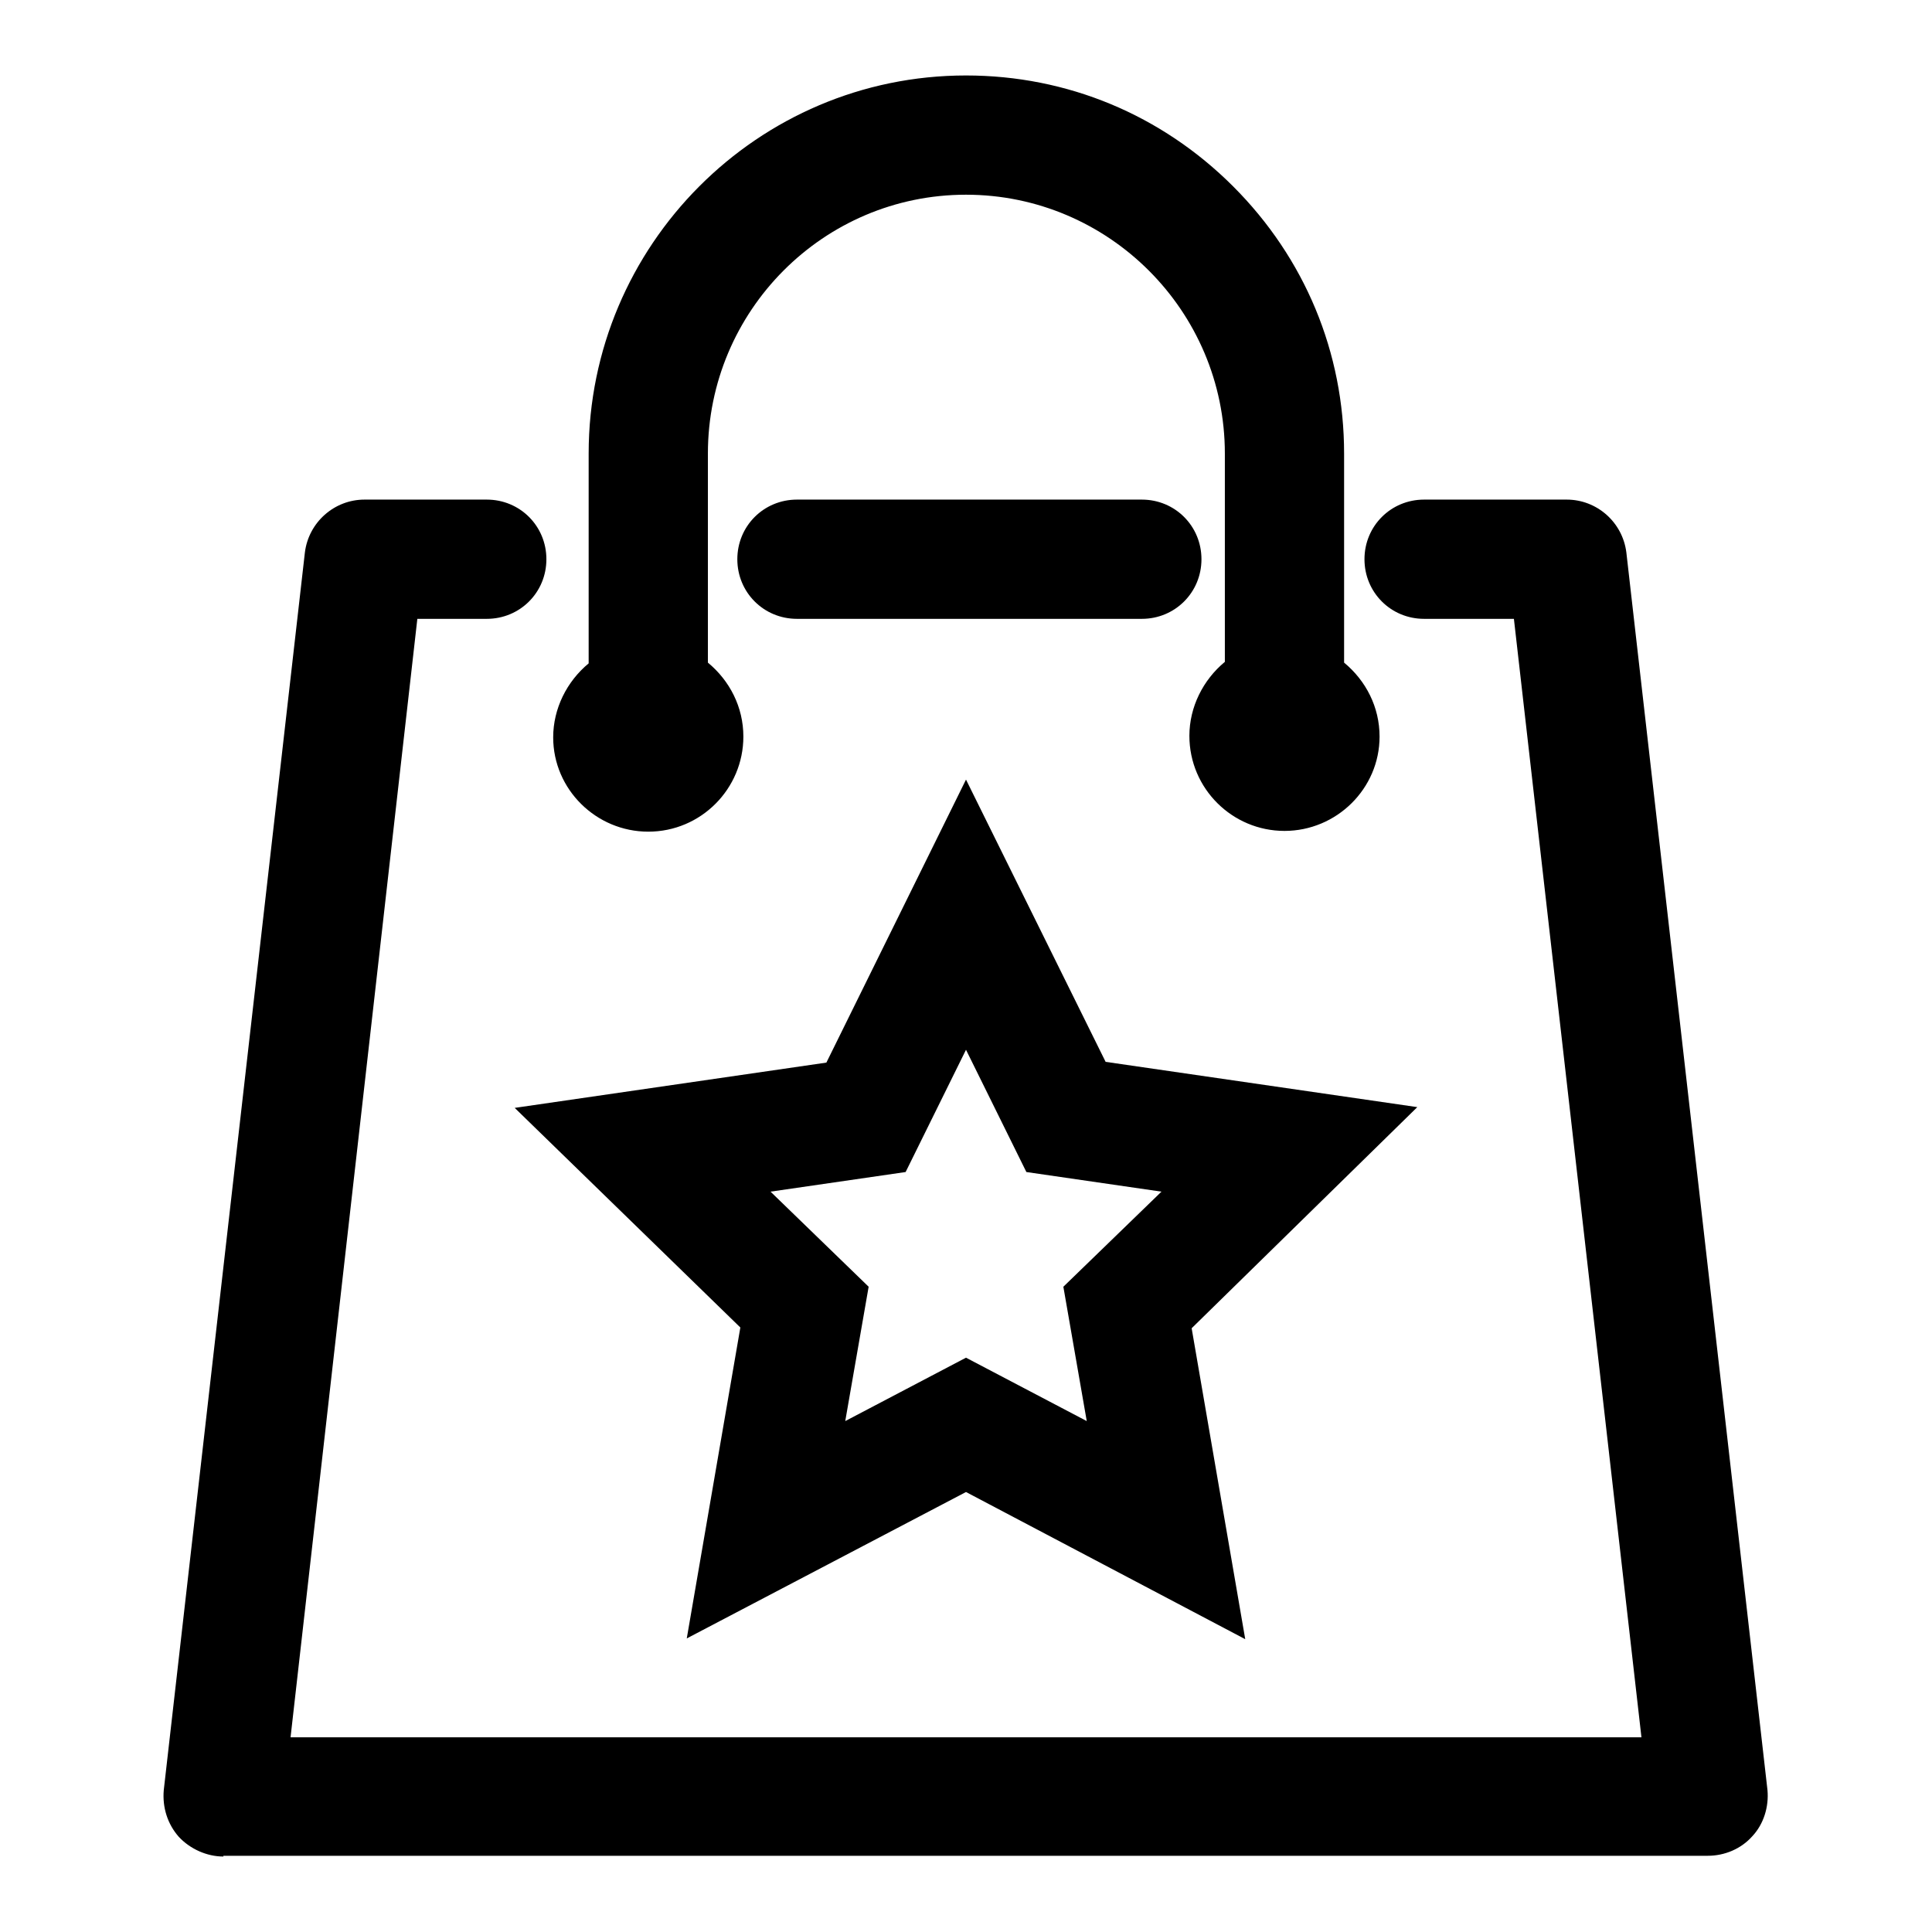 <?xml version="1.0" encoding="utf-8"?>
<!-- Svg Vector Icons : http://www.onlinewebfonts.com/icon -->
<!DOCTYPE svg PUBLIC "-//W3C//DTD SVG 1.1//EN" "http://www.w3.org/Graphics/SVG/1.1/DTD/svg11.dtd">
<svg version="1.1" xmlns="http://www.w3.org/2000/svg" xmlns:xlink="http://www.w3.org/1999/xlink" x="0px" y="0px" viewBox="0 0 256 256" enable-background="new 0 0 256 256" xml:space="preserve">
<g><g><path fill="#000000" d="M29.6,246c-2.2,0-4.4-1-5.9-2.6c-1.5-1.7-2.2-3.9-2-6.2l18.7-164c0.5-4,3.9-7,7.9-7h16.2c4.4,0,7.9,3.5,7.9,7.9c0,4.4-3.5,7.9-7.9,7.9h-9.2L38.5,230.2h179L200.6,82h-11.9c-4.4,0-7.9-3.5-7.9-7.9c0-4.4,3.5-7.9,7.9-7.9h18.9c4,0,7.4,3,7.9,7l18.7,164c0.2,2.2-0.5,4.5-2,6.1c-1.5,1.7-3.7,2.6-5.9,2.6H29.6L29.6,246z M128,197.7l-37,19.4l7.1-41.2l-29.9-29.1l41.3-6l18.5-37.5l18.5,37.4l41.3,6L157.9,176l7.1,41.2L128,197.7L128,197.7z M144,188.3l-3.1-17.8l13-12.6l-17.9-2.6l-8-16.2l-8,16.2l-17.9,2.6l13,12.6l-3.1,17.8l16-8.4L144,188.3L144,188.3z M170.2,110.1c-6.9,0-12.6-5.6-12.6-12.6c0-3.8,1.8-7.4,4.7-9.8V60.1c0-18.9-15.4-34.3-34.3-34.3S93.8,41.2,93.8,60.1v27.7c2.9,2.4,4.7,5.9,4.7,9.8c0,6.9-5.6,12.6-12.6,12.6c-6.9,0-12.6-5.6-12.6-12.5c0-3.8,1.8-7.4,4.7-9.8V60.1C78,32.5,100.4,10,128,10c13.4,0,25.9,5.2,35.4,14.7c9.5,9.5,14.7,22,14.7,35.4v27.7c2.9,2.4,4.7,5.9,4.7,9.8C182.8,104.5,177.1,110.1,170.2,110.1L170.2,110.1z M105.6,82c-4.4,0-7.9-3.5-7.9-7.9c0-4.4,3.5-7.9,7.9-7.9h45.7c4.4,0,7.9,3.5,7.9,7.9c0,4.4-3.5,7.9-7.9,7.9H105.6L105.6,82z"/></g></g>
</svg>